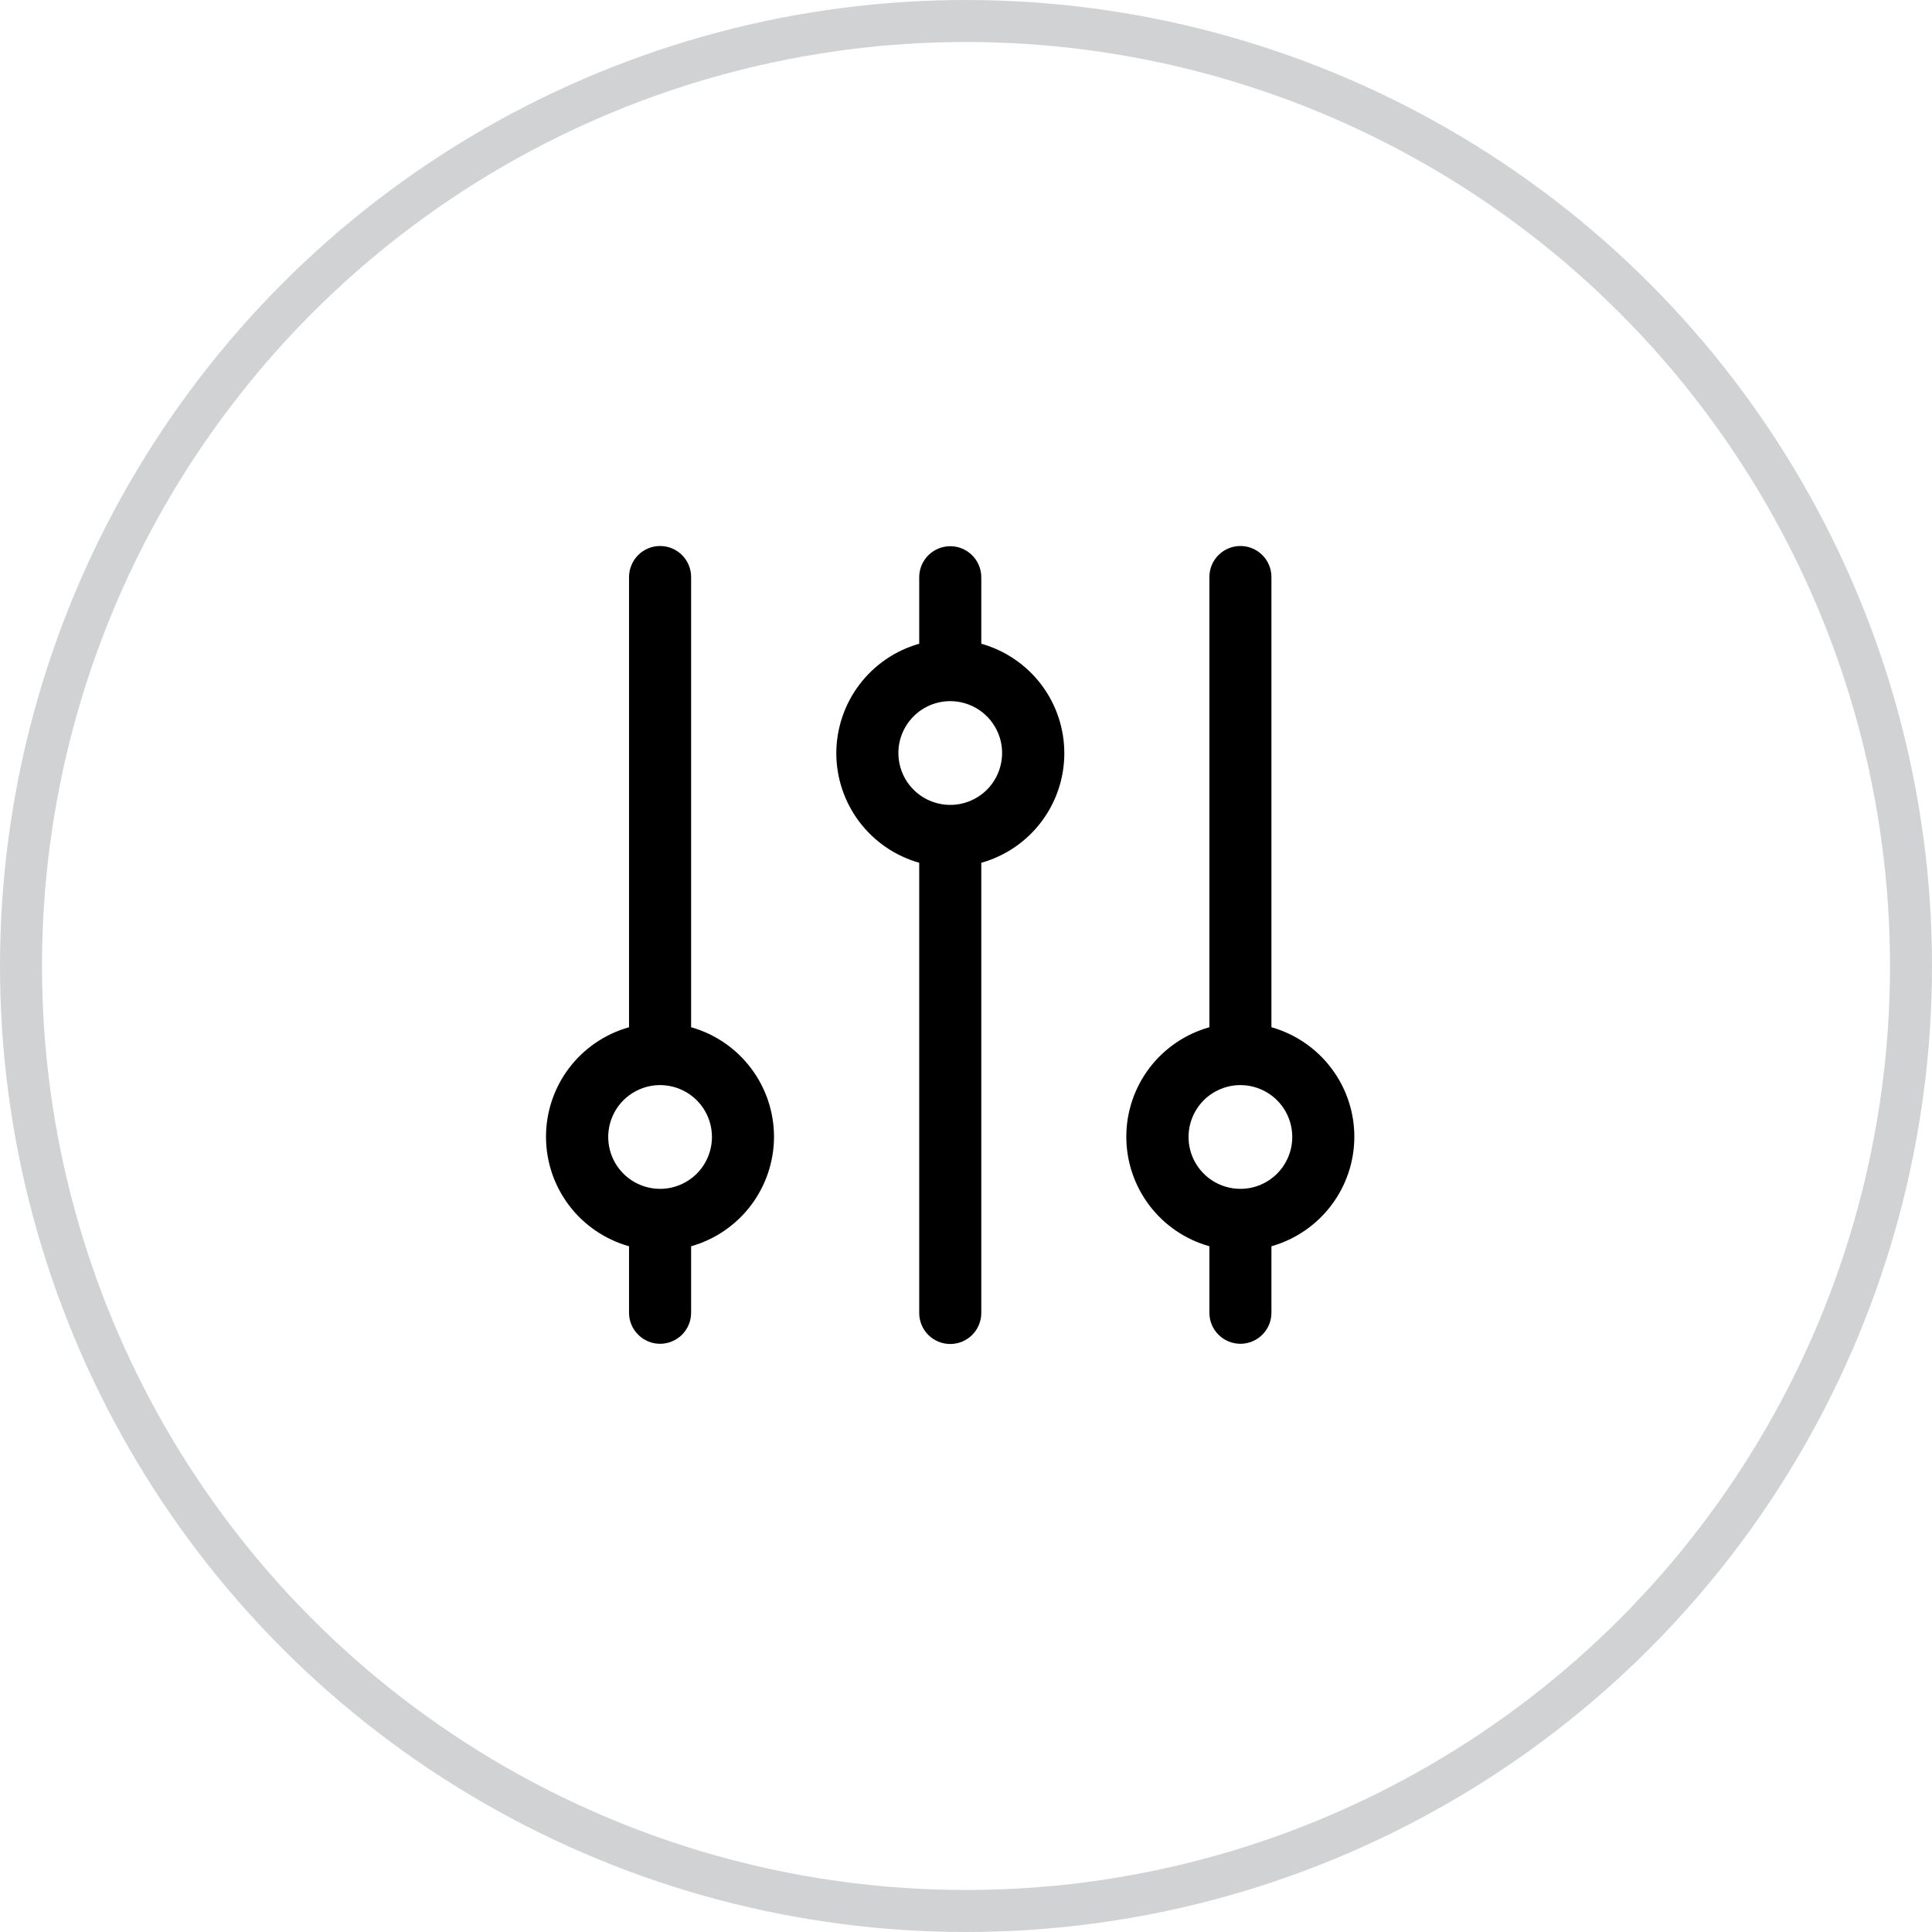 <svg width="46" height="46" viewBox="0 0 46 46" fill="none" xmlns="http://www.w3.org/2000/svg">
<circle cx="23" cy="23" r="22.5" stroke="#D1D2D4"/>
<path d="M18.429 27.065C18.428 26.475 18.235 25.901 17.879 25.431C17.523 24.96 17.023 24.619 16.455 24.458V13.739C16.455 13.642 16.436 13.546 16.399 13.456C16.362 13.367 16.308 13.285 16.239 13.216C16.17 13.148 16.089 13.093 15.999 13.056C15.909 13.019 15.813 13 15.716 13C15.619 13 15.523 13.019 15.434 13.056C15.344 13.093 15.262 13.148 15.194 13.216C15.125 13.285 15.071 13.367 15.034 13.456C14.997 13.546 14.977 13.642 14.977 13.739V24.458C14.409 24.617 13.907 24.959 13.55 25.429C13.193 25.9 13 26.474 13 27.065C13 27.656 13.193 28.231 13.55 28.701C13.907 29.172 14.409 29.513 14.977 29.673V31.256C14.977 31.452 15.055 31.64 15.194 31.778C15.332 31.917 15.52 31.995 15.716 31.995C15.912 31.995 16.1 31.917 16.239 31.778C16.377 31.64 16.455 31.452 16.455 31.256V29.673C17.023 29.512 17.523 29.17 17.879 28.7C18.235 28.229 18.428 27.655 18.429 27.065ZM15.716 28.306C15.472 28.306 15.233 28.233 15.03 28.098C14.827 27.962 14.669 27.769 14.575 27.543C14.482 27.318 14.457 27.069 14.505 26.83C14.553 26.59 14.67 26.37 14.843 26.197C15.016 26.025 15.236 25.907 15.475 25.859C15.715 25.812 15.963 25.836 16.189 25.93C16.415 26.023 16.608 26.181 16.743 26.384C16.879 26.588 16.951 26.826 16.951 27.071C16.951 27.398 16.821 27.712 16.59 27.944C16.358 28.175 16.044 28.306 15.716 28.306Z" fill="black"/>
<path d="M32.246 27.065C32.246 26.475 32.053 25.901 31.696 25.431C31.34 24.96 30.84 24.619 30.272 24.458V13.739C30.272 13.543 30.195 13.355 30.056 13.216C29.917 13.078 29.73 13 29.534 13C29.337 13 29.15 13.078 29.011 13.216C28.872 13.355 28.795 13.543 28.795 13.739V24.458C28.226 24.617 27.724 24.959 27.367 25.429C27.01 25.9 26.817 26.474 26.817 27.065C26.817 27.656 27.01 28.231 27.367 28.701C27.724 29.172 28.226 29.513 28.795 29.673V31.256C28.795 31.452 28.872 31.64 29.011 31.778C29.15 31.917 29.337 31.995 29.534 31.995C29.73 31.995 29.917 31.917 30.056 31.778C30.195 31.64 30.272 31.452 30.272 31.256V29.673C30.84 29.512 31.34 29.17 31.696 28.7C32.053 28.229 32.246 27.655 32.246 27.065ZM29.534 28.306C29.289 28.306 29.05 28.233 28.847 28.098C28.644 27.962 28.486 27.769 28.392 27.543C28.299 27.318 28.275 27.069 28.322 26.83C28.37 26.59 28.488 26.37 28.66 26.197C28.833 26.025 29.053 25.907 29.293 25.859C29.532 25.812 29.78 25.836 30.006 25.93C30.232 26.023 30.425 26.181 30.56 26.384C30.696 26.588 30.768 26.826 30.768 27.071C30.768 27.233 30.737 27.393 30.674 27.543C30.612 27.693 30.521 27.829 30.407 27.944C30.292 28.059 30.156 28.15 30.006 28.212C29.856 28.274 29.696 28.306 29.534 28.306Z" fill="black"/>
<path d="M19.912 17.935C19.913 18.525 20.106 19.099 20.462 19.569C20.818 20.04 21.318 20.381 21.886 20.542V31.261C21.886 31.457 21.964 31.645 22.102 31.784C22.241 31.922 22.429 32 22.625 32C22.821 32 23.009 31.922 23.147 31.784C23.286 31.645 23.364 31.457 23.364 31.261V20.542C23.933 20.383 24.434 20.041 24.791 19.571C25.148 19.1 25.341 18.525 25.341 17.935C25.341 17.344 25.148 16.769 24.791 16.298C24.434 15.828 23.933 15.487 23.364 15.327V13.744C23.364 13.548 23.286 13.36 23.147 13.222C23.009 13.083 22.821 13.005 22.625 13.005C22.429 13.005 22.241 13.083 22.102 13.222C21.964 13.36 21.886 13.548 21.886 13.744V15.327C21.318 15.488 20.818 15.83 20.462 16.3C20.106 16.771 19.913 17.345 19.912 17.935ZM22.625 16.694C22.869 16.694 23.108 16.767 23.311 16.902C23.514 17.038 23.672 17.231 23.766 17.457C23.859 17.682 23.884 17.931 23.836 18.17C23.788 18.41 23.671 18.63 23.498 18.803C23.326 18.975 23.105 19.093 22.866 19.141C22.626 19.188 22.378 19.164 22.152 19.07C21.927 18.977 21.734 18.819 21.598 18.616C21.462 18.412 21.39 18.174 21.39 17.929C21.39 17.602 21.52 17.288 21.752 17.056C21.983 16.824 22.297 16.694 22.625 16.694Z" fill="black"/>
</svg>

